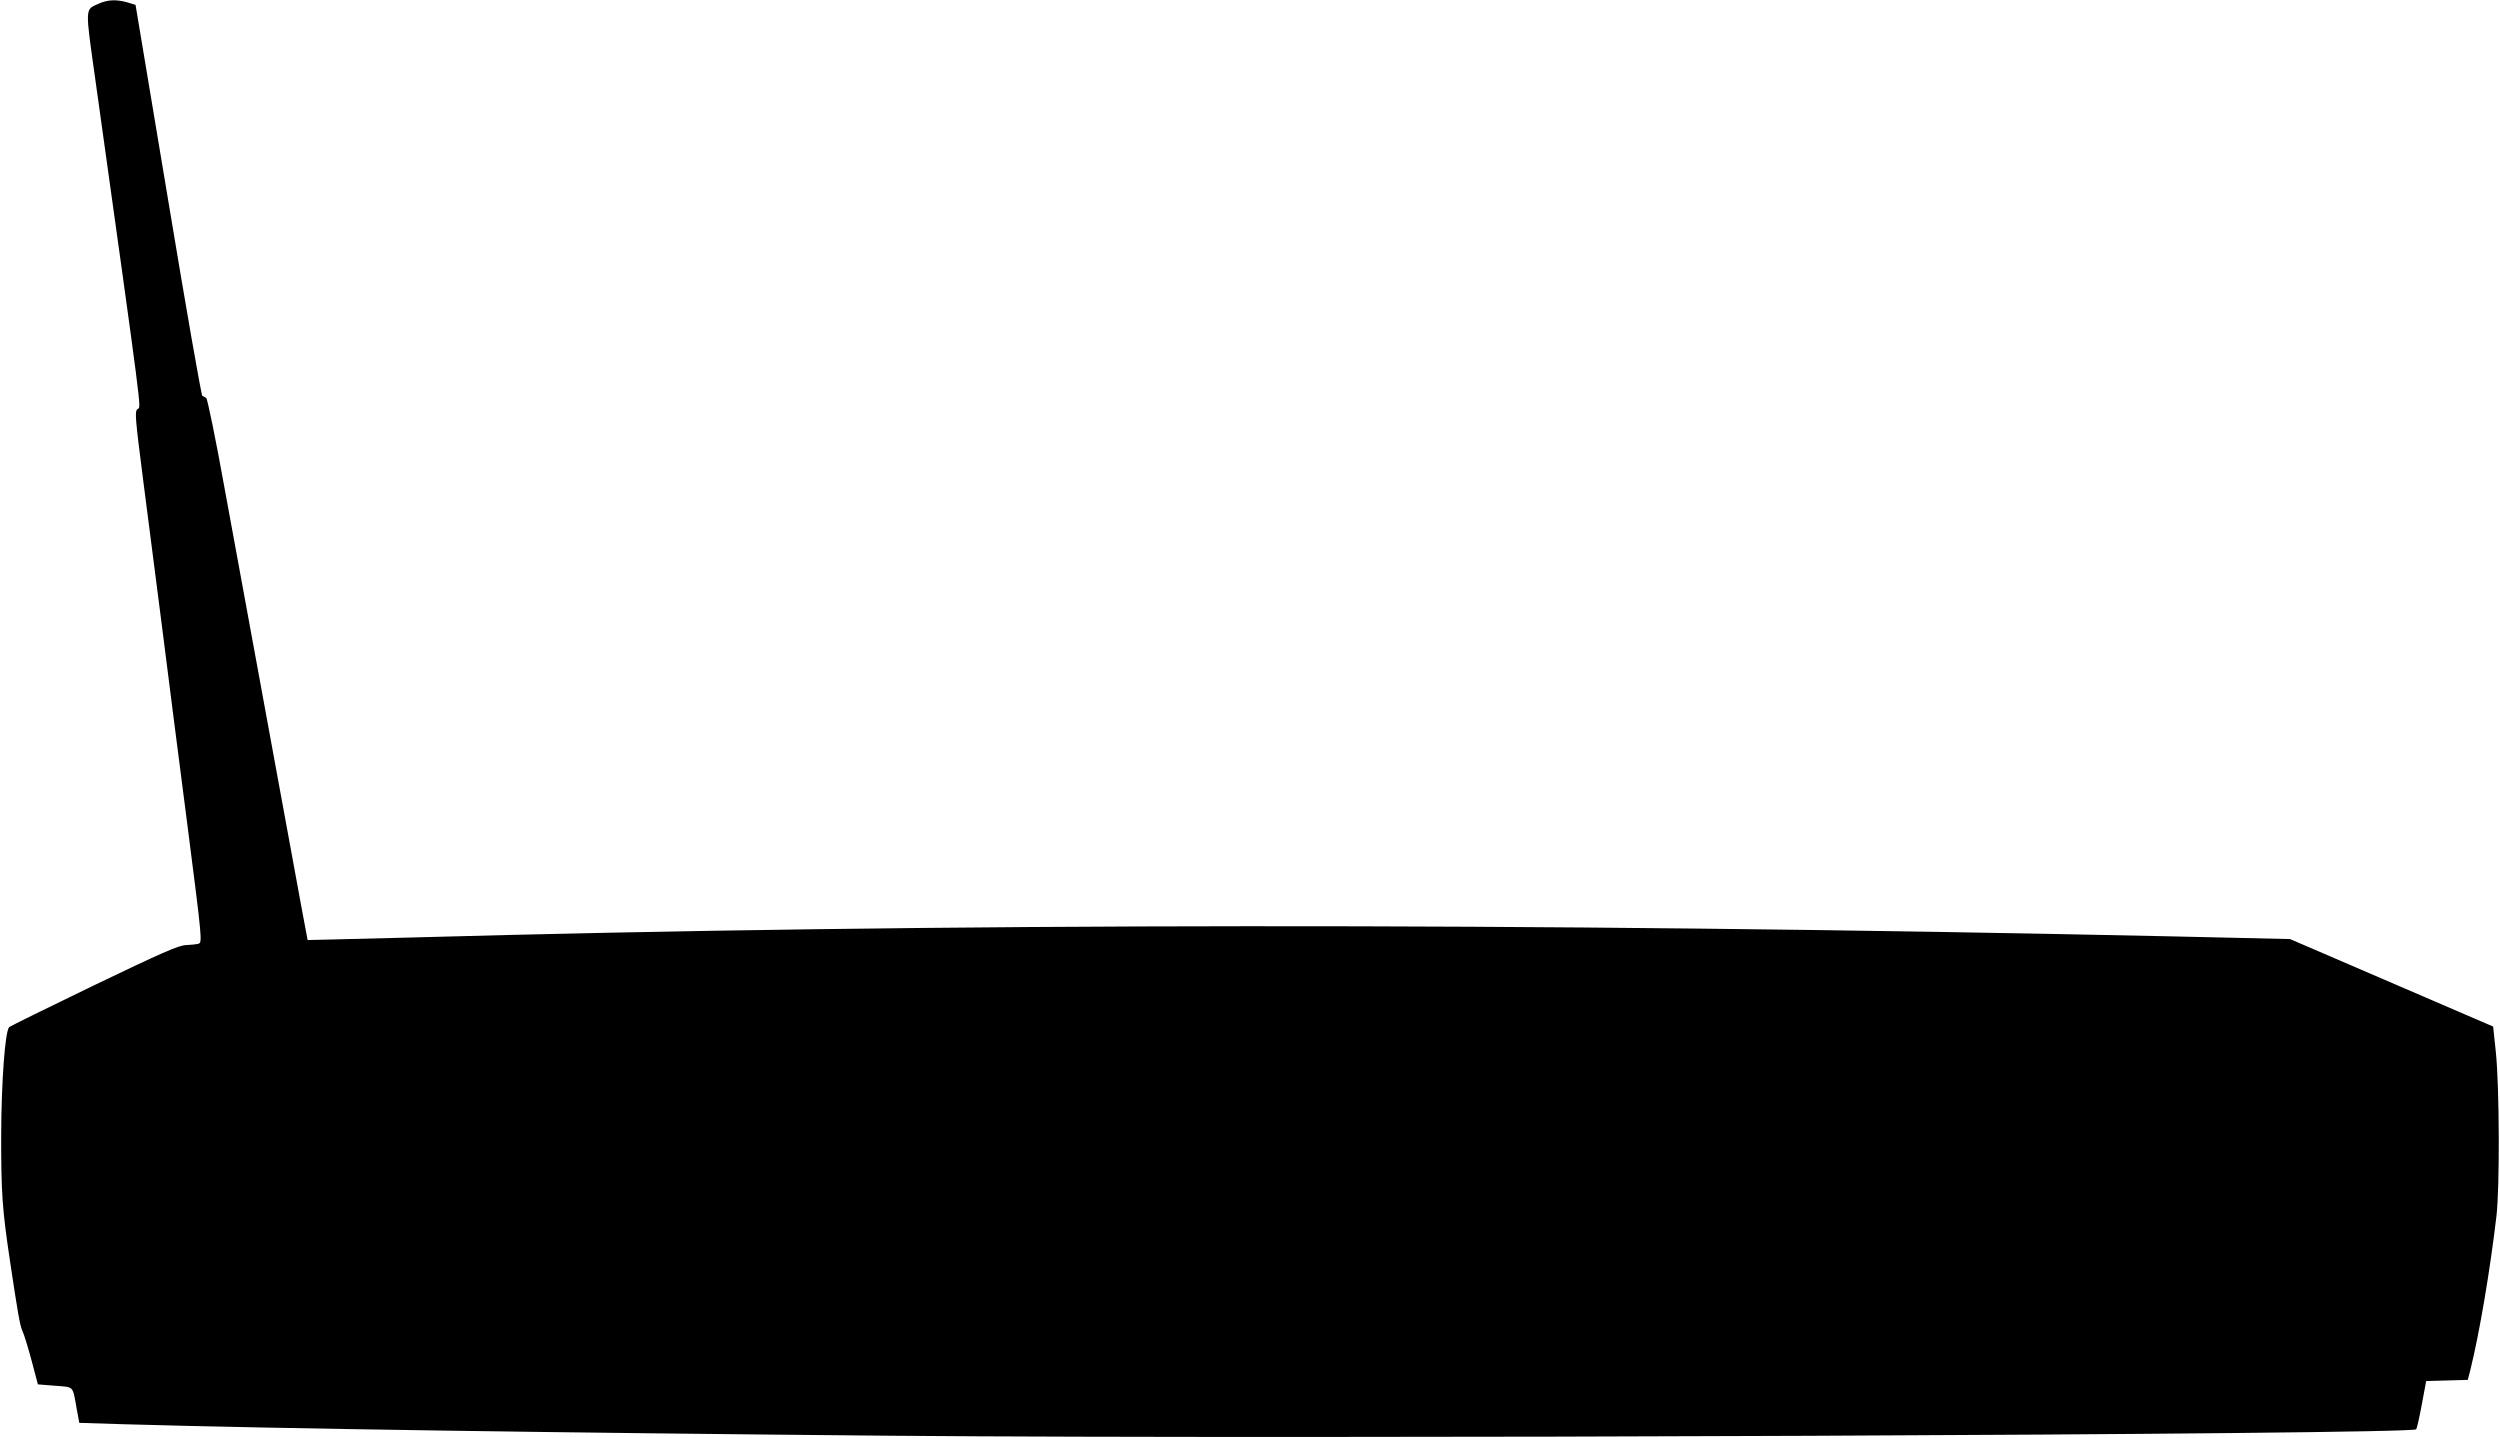  <svg version="1.0" xmlns="http://www.w3.org/2000/svg"
 width="1280pt" height="736pt" viewBox="0 0 1280 736"
 preserveAspectRatio="xMidYMid meet"><g transform="translate(0,736) scale(0.1,-0.1)"
fill="#000000" stroke="none">
<path d="M505 7341 c-71 -32 -70 -11 -15 -402 244 -1747 233 -1660 215 -1673
-16 -11 -14 -36 29 -372 25 -197 69 -537 97 -754 27 -217 85 -667 128 -1000
77 -599 77 -605 57 -612 -12 -3 -41 -6 -65 -7 -36 -1 -125 -40 -470 -206 -234
-113 -429 -209 -434 -214 -21 -21 -40 -277 -41 -556 0 -292 5 -374 45 -640 41
-274 51 -331 64 -360 8 -16 29 -85 47 -152 l32 -121 88 -7 c99 -8 89 3 111
-120 l13 -70 225 -7 c795 -23 2237 -44 3934 -59 2128 -18 7789 6 7806 33 4 6
17 64 29 129 l22 118 106 3 107 3 13 50 c47 189 101 510 134 790 17 148 15
659 -3 835 l-14 134 -520 224 -520 224 -615 14 c-3284 71 -6316 69 -9005 -6
-192 -5 -390 -10 -440 -11 l-90 -2 -28 149 c-37 199 -297 1617 -399 2174 -44
245 -86 448 -92 452 -6 4 -15 9 -20 11 -5 1 -84 453 -175 1002 l-167 1000 -39
12 c-58 17 -104 15 -150 -6z"/>
</g>
</svg>
